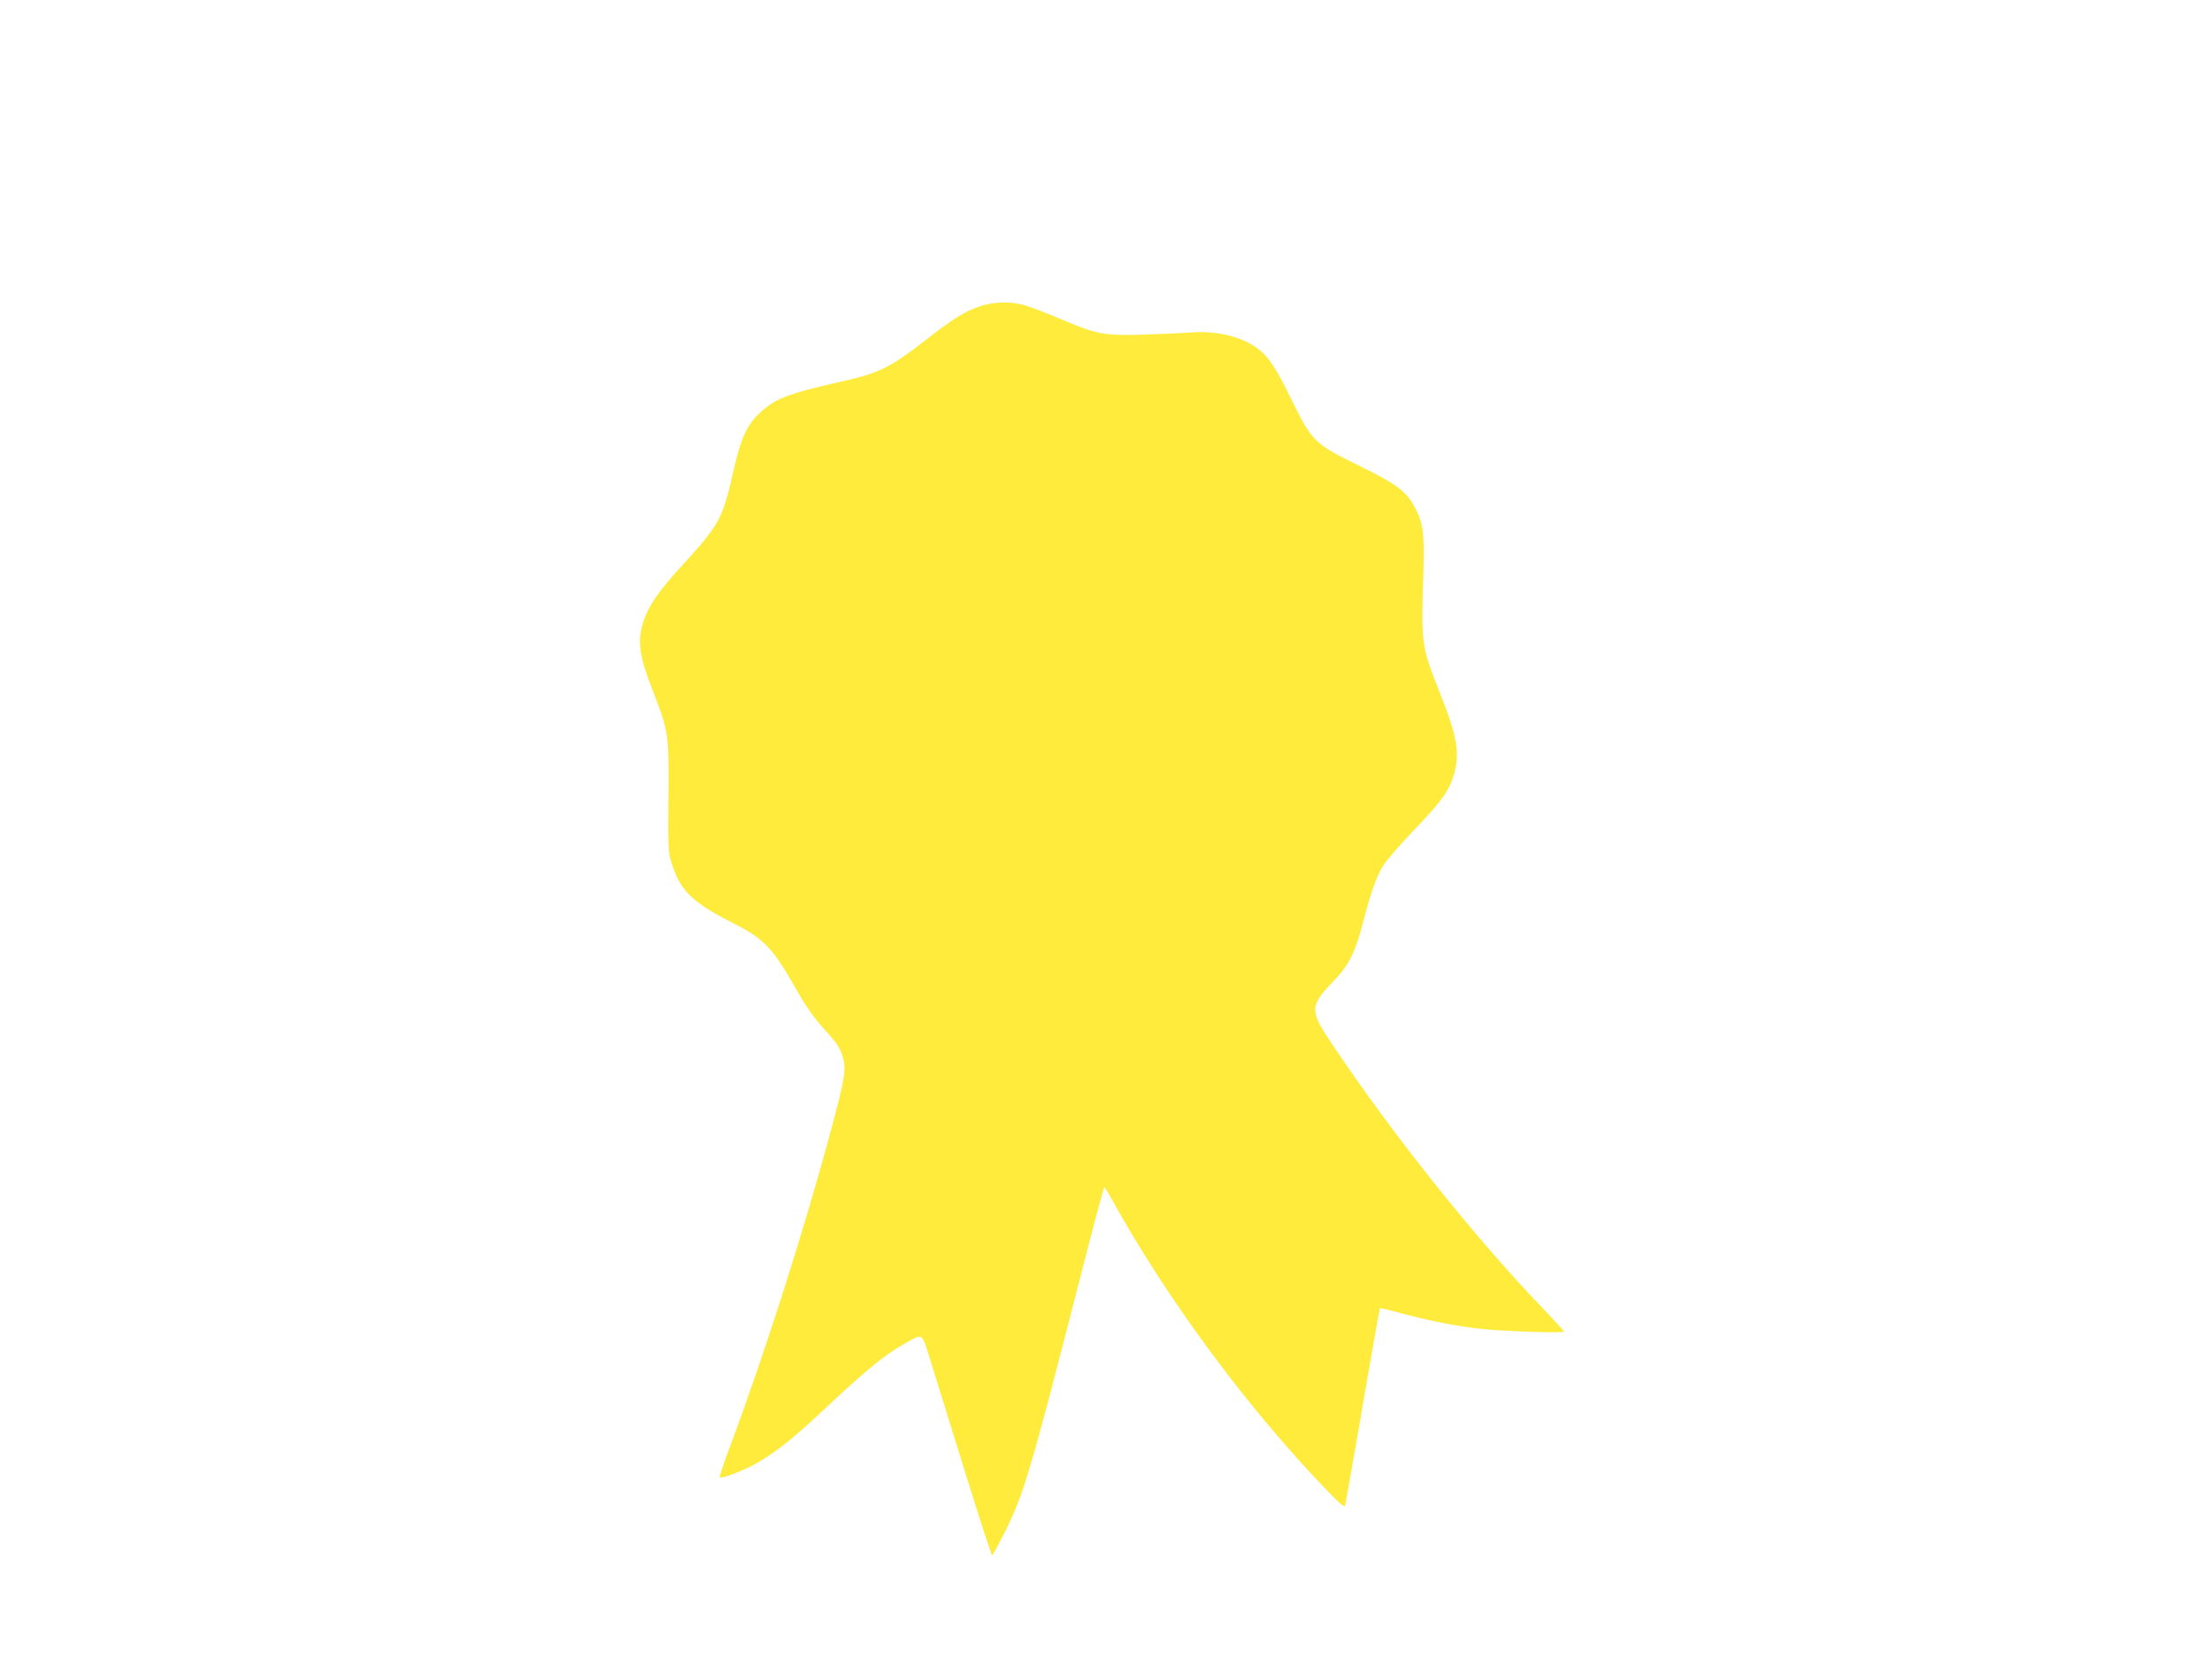 <?xml version="1.0" standalone="no"?>
<!DOCTYPE svg PUBLIC "-//W3C//DTD SVG 20010904//EN"
 "http://www.w3.org/TR/2001/REC-SVG-20010904/DTD/svg10.dtd">
<svg version="1.0" xmlns="http://www.w3.org/2000/svg"
 width="1280pt" height="960pt" viewBox="0 0 1280 960"
 preserveAspectRatio="xMidYMid meet">
<g transform="translate(0,960) scale(0.1,-0.1)"
fill="#ffeb3b" stroke="none">
<path d="M5669 7827 c-86 -29 -154 -71 -305 -189 -217 -168 -275 -197 -500
-247 -305 -69 -380 -98 -469 -182 -74 -70 -108 -144 -150 -331 -65 -286 -79
-311 -314 -568 -115 -127 -170 -205 -200 -285 -47 -126 -38 -207 51 -434 87
-225 89 -240 86 -605 -3 -279 -1 -317 15 -371 53 -171 116 -233 365 -360 178
-90 227 -144 372 -402 42 -74 90 -142 142 -200 88 -97 102 -119 119 -186 15
-60 4 -121 -67 -387 -164 -610 -394 -1330 -599 -1875 -30 -82 -53 -151 -50
-154 11 -10 147 43 219 85 116 68 207 141 404 326 215 202 331 297 435 356
119 68 110 71 150 -55 18 -59 107 -345 197 -635 90 -291 167 -528 171 -528 4
0 36 60 73 133 113 229 146 340 447 1514 68 266 126 483 129 483 3 0 18 -24
34 -53 324 -589 791 -1221 1257 -1704 87 -89 100 -99 104 -80 3 12 48 272 101
577 52 305 97 556 99 559 3 2 58 -10 122 -28 153 -41 291 -69 428 -87 124 -16
515 -31 515 -19 0 4 -55 64 -122 134 -396 412 -869 1005 -1217 1525 -135 200
-134 223 5 368 90 92 127 167 173 346 44 170 74 254 113 319 18 31 98 124 178
207 160 167 203 226 231 317 39 126 23 223 -80 482 -106 268 -108 282 -95 677
8 249 0 304 -53 402 -46 85 -109 131 -320 234 -258 126 -271 139 -393 388
-107 220 -152 277 -263 331 -84 40 -209 61 -316 51 -36 -3 -154 -8 -261 -12
-240 -8 -281 0 -493 90 -84 36 -180 72 -212 81 -84 22 -177 19 -256 -8z"/>
</g>
</svg>
